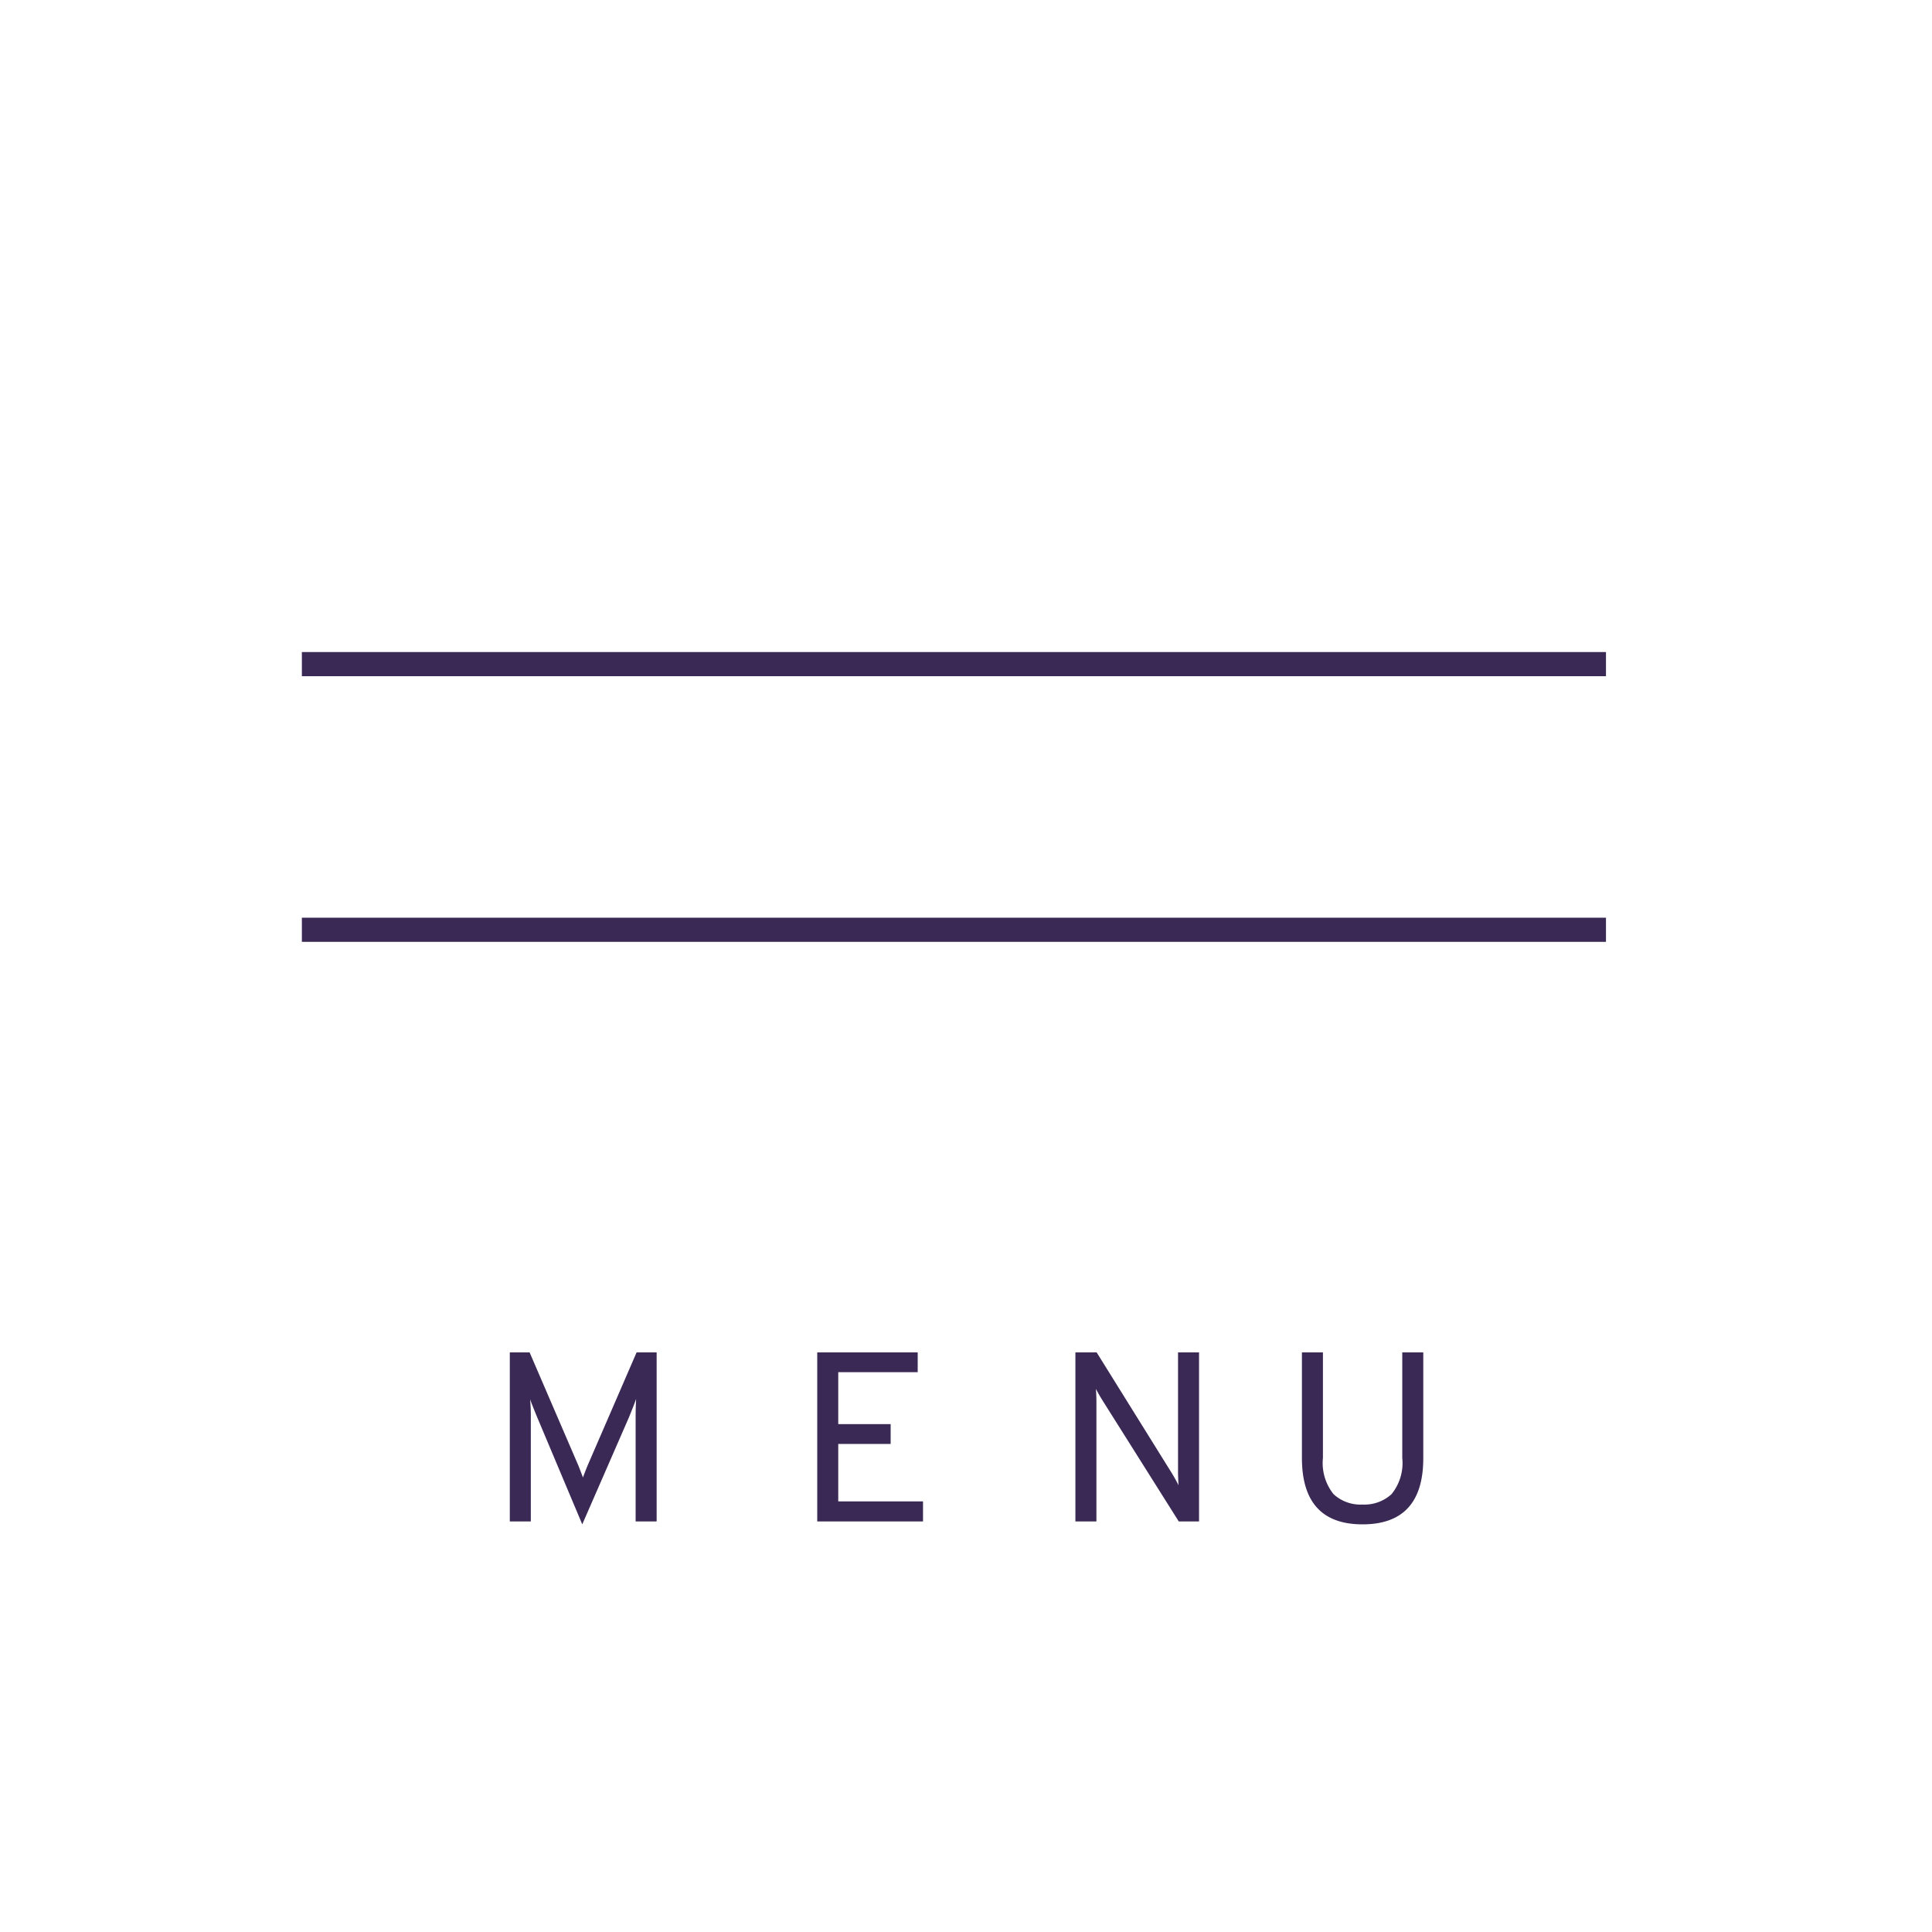 <svg xmlns="http://www.w3.org/2000/svg" xmlns:xlink="http://www.w3.org/1999/xlink" width="80" height="80" viewBox="0 0 80 80">
  <defs>
    <clipPath id="clip-path">
      <rect id="長方形_2386" data-name="長方形 2386" width="80" height="80" transform="translate(870 24)" fill="#fff" stroke="#707070" stroke-width="1" opacity="0.359"/>
    </clipPath>
  </defs>
  <g id="マスクグループ_38" data-name="マスクグループ 38" transform="translate(-870 -24)" clip-path="url(#clip-path)">
    <line id="線_180" data-name="線 180" x2="54" transform="translate(882.5 51.5)" fill="none" stroke="#3a2955" stroke-width="1"/>
    <line id="線_181" data-name="線 181" x2="54" transform="translate(882.5 62.5)" fill="none" stroke="#3a2955" stroke-width="1"/>
    <path id="パス_2220" data-name="パス 2220" d="M-12.81,0h-.87V-4.3q0-.41.02-.77-.1.28-.31.79L-15.89.12-17.75-4.3q-.24-.58-.3-.76a7.333,7.333,0,0,1,.03.76V0h-.87V-7h.82l2.03,4.71.18.47q.04-.12.18-.47L-13.64-7h.83Zm6.65,0V-7H-2v.82H-5.29v2.15h2.17v.82H-5.29V-.83h3.51V0ZM9.65,0H8.81L5.66-5q-.18-.29-.28-.49.02.3.02.49V0H4.53V-7h.88l3.1,4.98q.16.26.29.52-.02-.36-.02-.51V-7h.87Zm6.77.12q-2.51,0-2.51-2.75V-7h.87v4.37a2.057,2.057,0,0,0,.44,1.5,1.643,1.643,0,0,0,1.2.43,1.661,1.661,0,0,0,1.2-.43,2.042,2.042,0,0,0,.445-1.5V-7h.87v4.37Q18.94.12,16.42.12Z" transform="translate(910 87)" fill="#3a2955"/>
  </g>
</svg>
